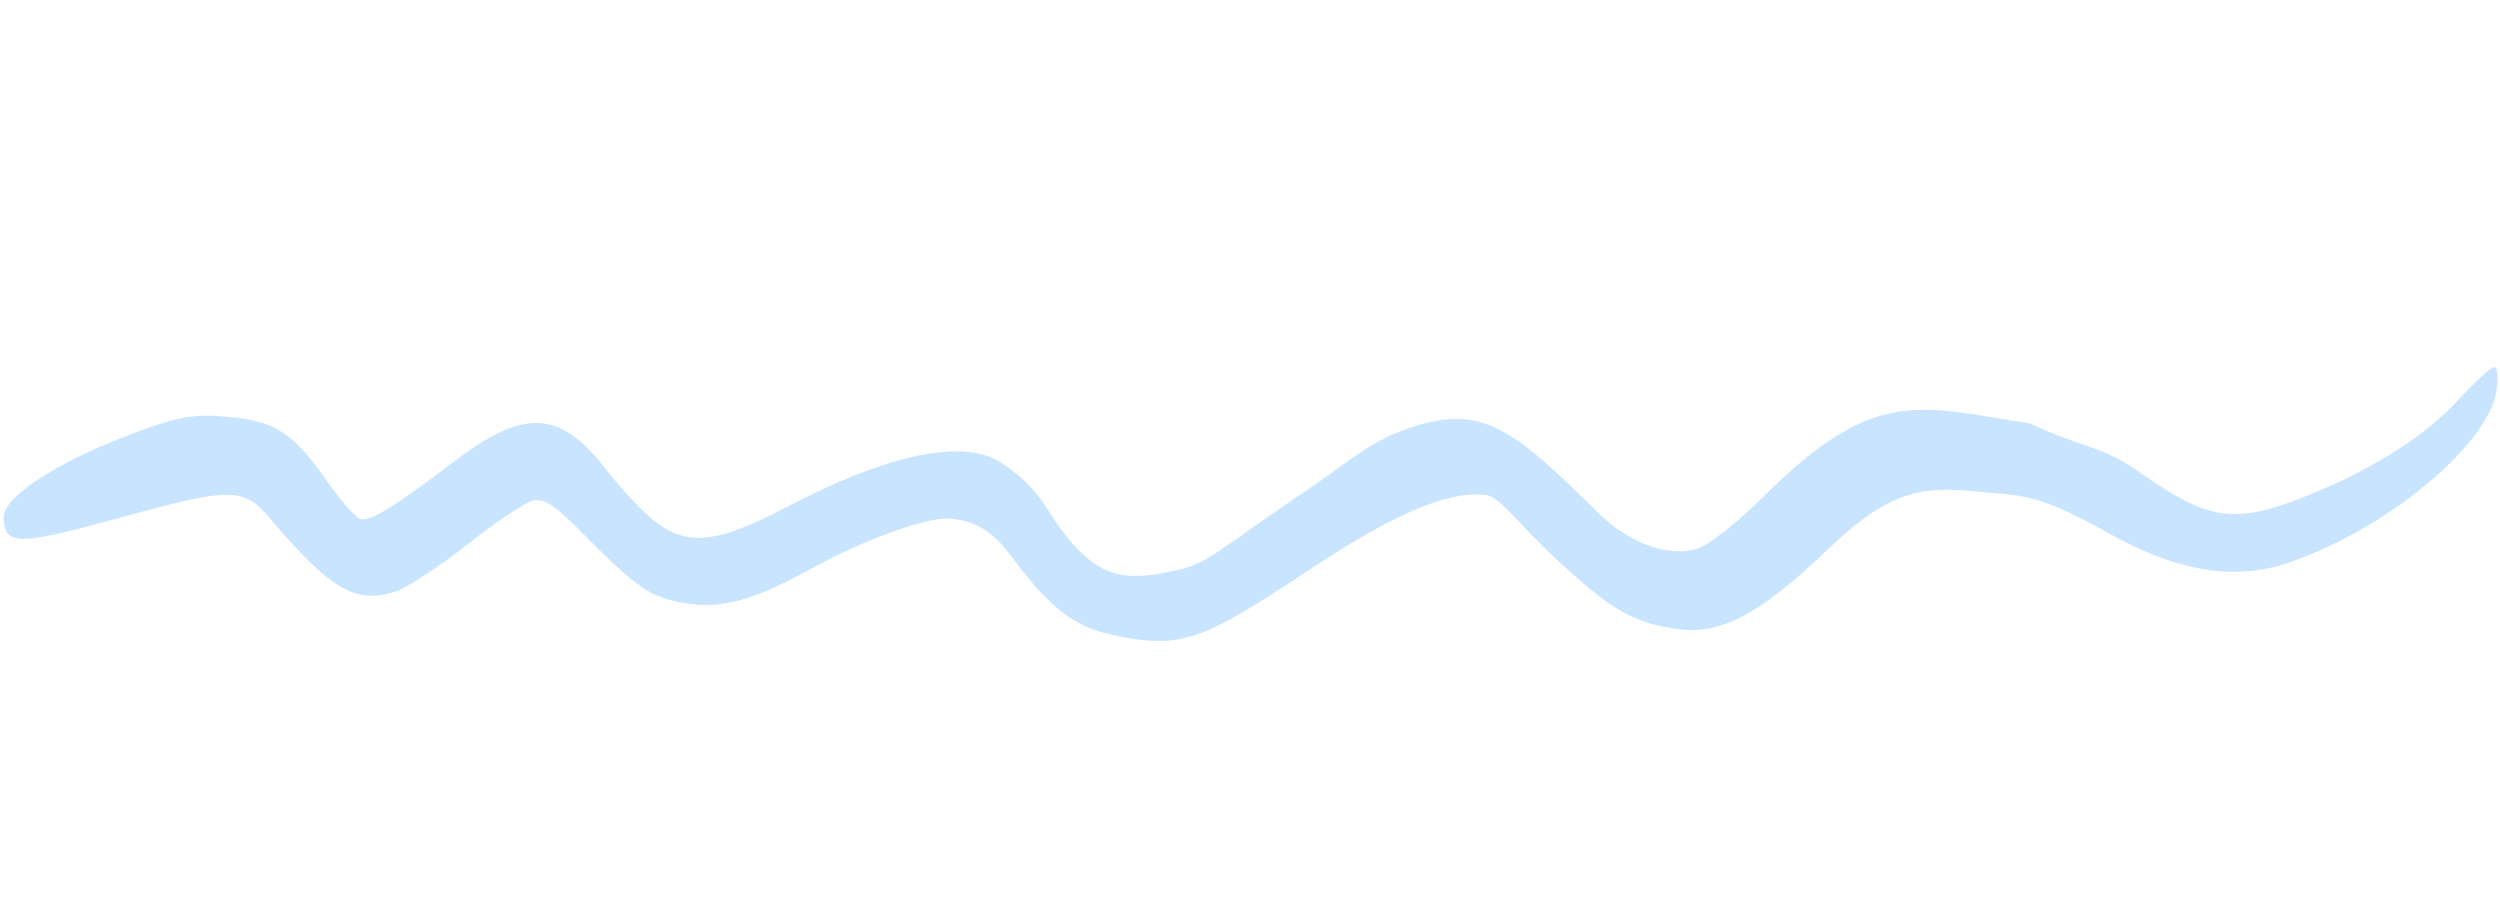 <?xml version="1.0" encoding="UTF-8"?> <svg xmlns="http://www.w3.org/2000/svg" width="207" height="76" viewBox="0 0 207 76" fill="none"><path d="M32.82 48.959C33.736 48.637 36.454 46.864 38.772 45.029C41.091 43.195 43.534 41.552 44.216 41.426C45.106 41.273 46.076 41.939 48.326 44.239C52.745 48.71 53.947 49.526 56.838 49.965C59.878 50.428 62.491 49.675 67.391 46.967C71.732 44.577 77.118 42.691 78.812 42.949C79.759 43.093 81.678 43.241 83.661 45.96C87.676 51.406 89.712 52.272 94.048 52.931C98.642 53.573 100.881 52.148 109.325 46.584C117.086 41.491 120.927 40.667 123.12 41C124.216 41.167 126.021 43.686 128.795 46.237C133.306 50.435 135.13 51.518 138.718 52.064C142.456 52.633 145.672 50.935 151.524 45.321C157.667 39.465 160.416 40.458 166.008 40.906C169.032 41.136 171.521 42.445 174.813 44.269C180.36 47.358 185.095 48.078 189.448 46.611C197.623 43.826 206.024 36.874 206.717 32.317C206.871 31.305 206.8 30.431 206.551 30.393C206.302 30.355 205 31.538 203.597 33.051C200.774 36.19 195.931 39.194 190.195 41.372C184.949 43.337 182.806 43.011 177.594 39.397C173.774 36.687 172.998 37.359 168.093 35.058C158.923 33.663 155.248 31.902 145.99 41.141C143.886 43.238 141.45 45.17 140.543 45.435C138.138 46.163 134.951 44.987 132.46 42.593C124.97 35.18 122.528 33.192 115.867 35.747C113.161 36.774 110.864 38.818 108.255 40.55C101.269 45.243 100.111 46.602 97.681 47.153C92.764 48.304 90.429 48.028 86.608 41.978C85.221 39.696 82.848 38.21 82.226 37.943C78.982 36.471 72.958 37.856 65.085 42.011C59.545 44.909 57.099 45.228 54.523 43.397C53.462 42.66 51.576 40.646 50.294 39.013C46.385 33.871 43.394 33.761 37.447 38.324C32.835 41.824 30.801 43.126 29.904 42.989C29.505 42.929 28.331 41.599 27.241 40.052C24.267 35.8 22.783 34.826 18.803 34.509C15.937 34.245 14.572 34.498 10.126 36.239C4.381 38.473 0.238 41.238 0.297 42.859C0.354 45.17 1.476 45.168 9.348 43.027C19.143 40.316 20.116 40.291 22.365 42.936C27.426 48.886 29.441 50.056 32.82 48.959Z" fill="#C9E4FF"></path></svg> 
